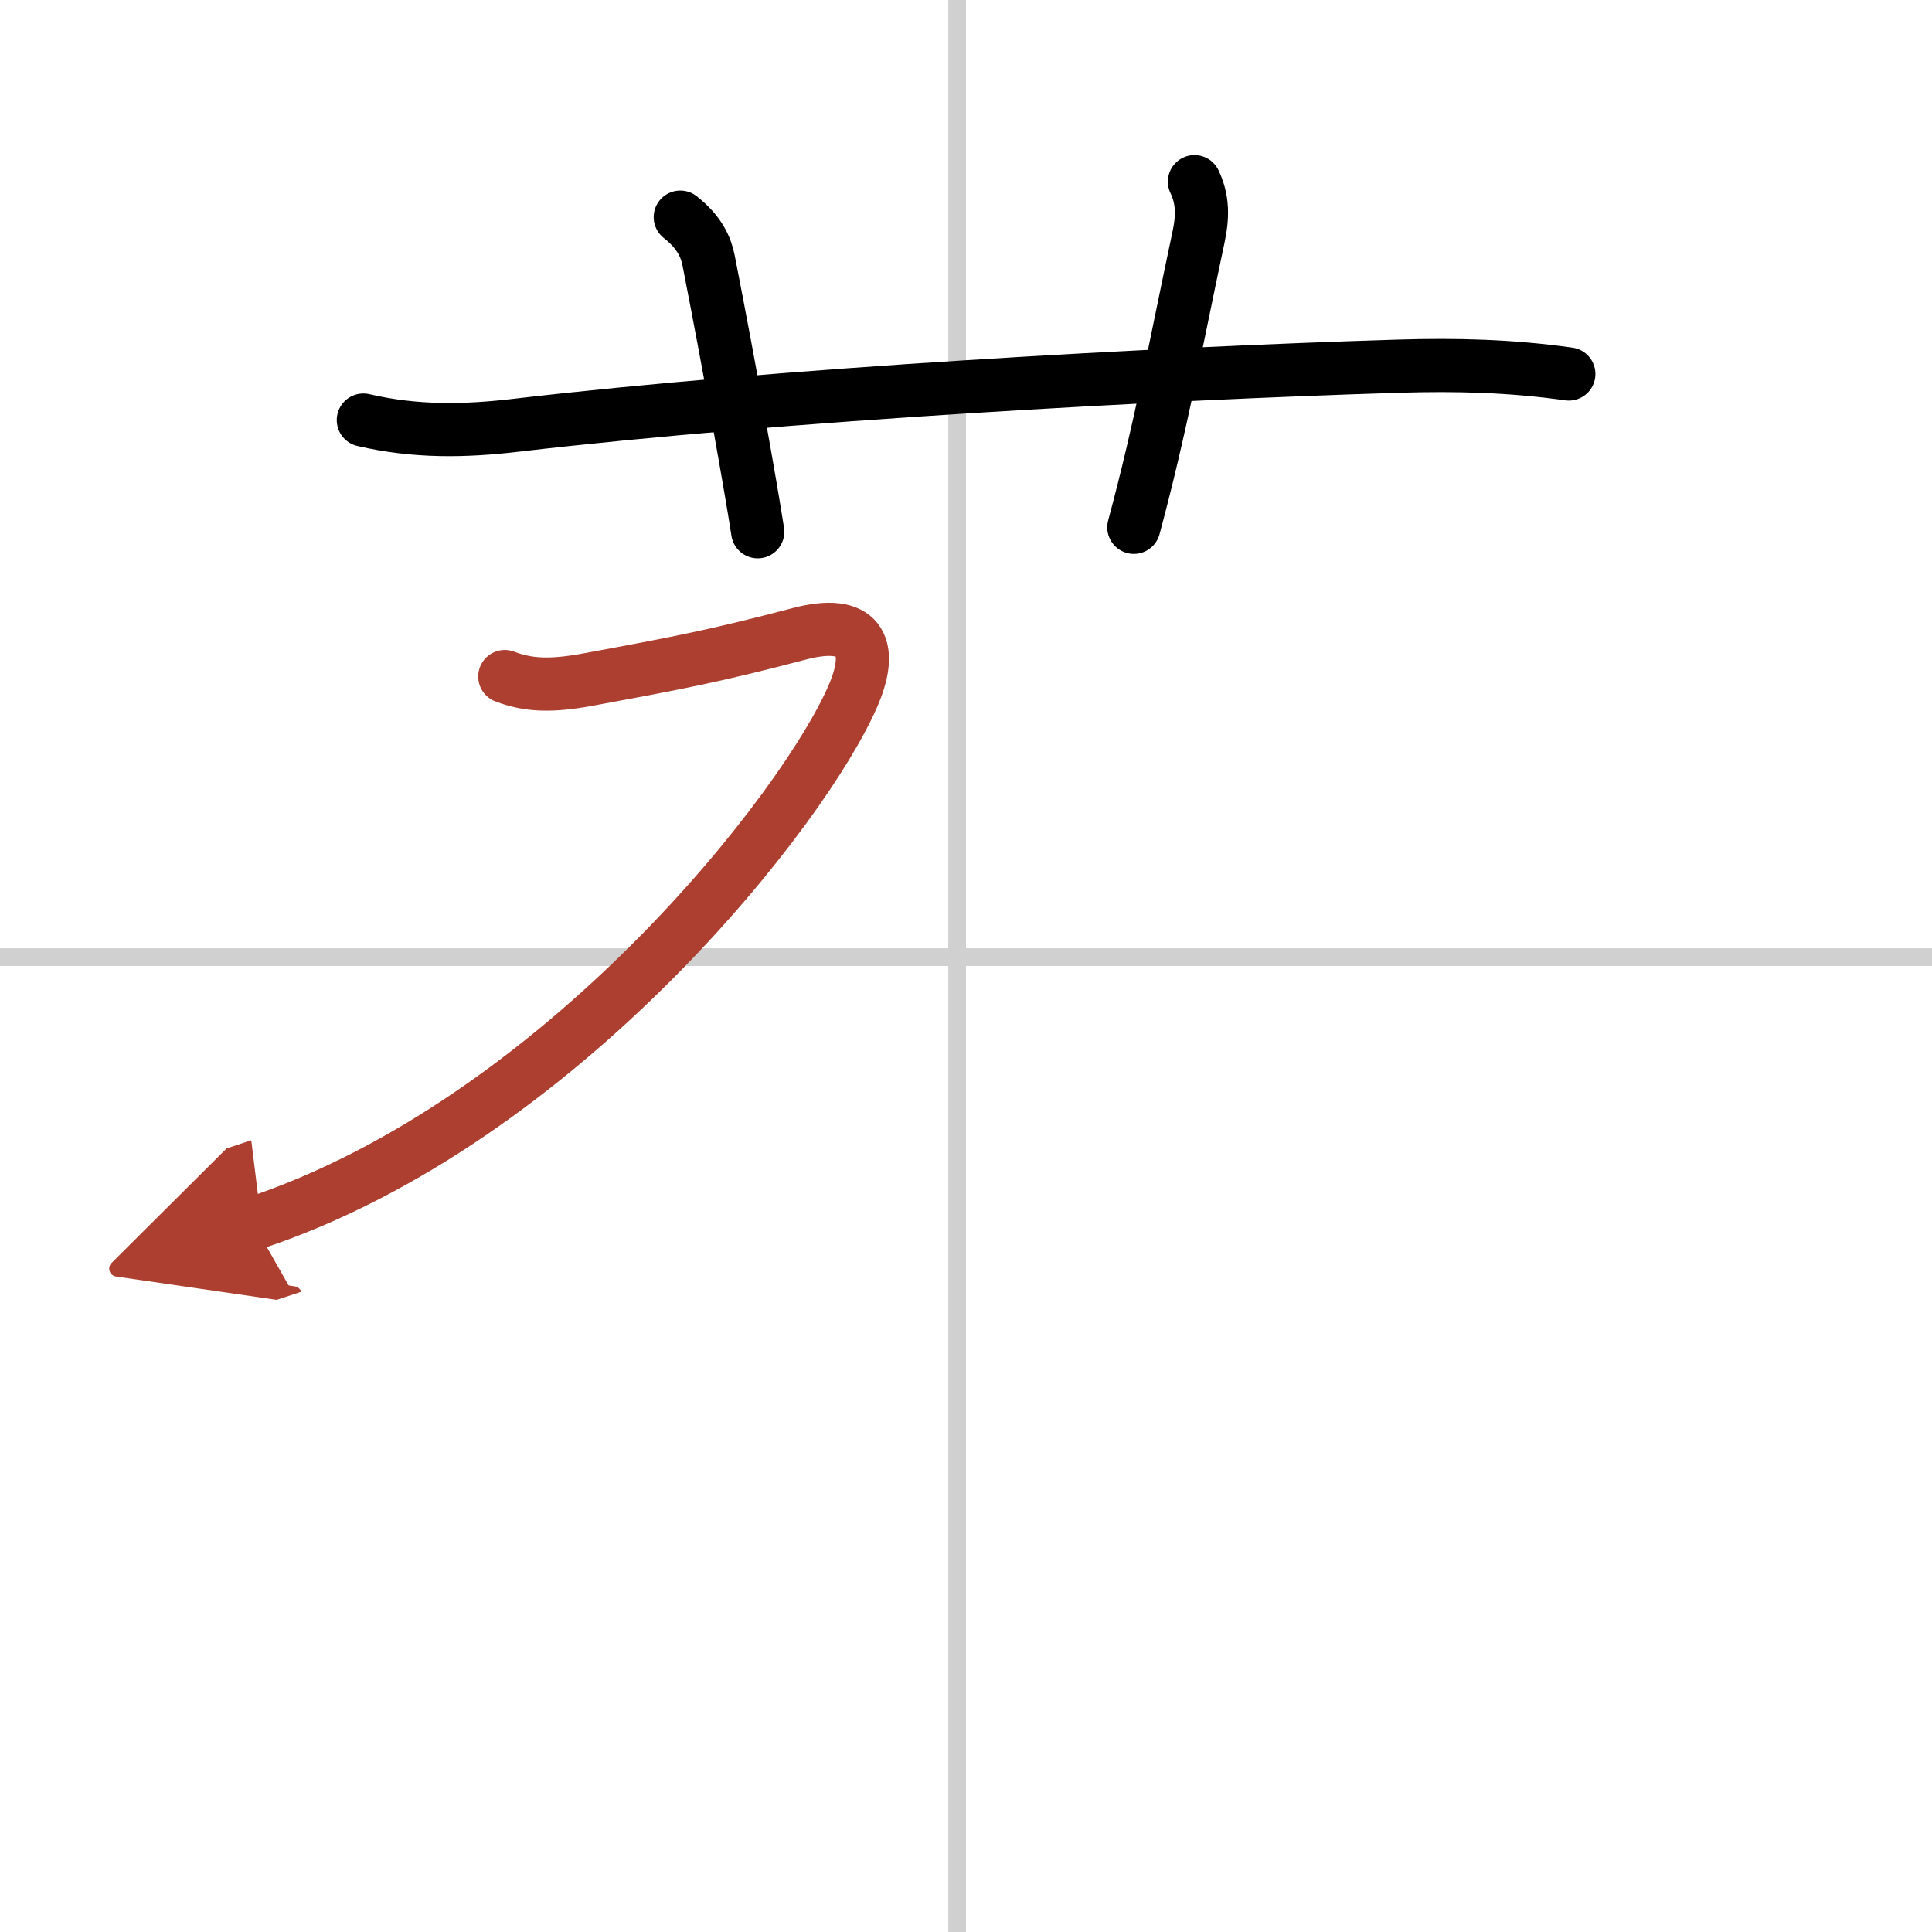 <svg width="400" height="400" viewBox="0 0 109 109" xmlns="http://www.w3.org/2000/svg"><defs><marker id="a" markerWidth="4" orient="auto" refX="1" refY="5" viewBox="0 0 10 10"><polyline points="0 0 10 5 0 10 1 5" fill="#ad3f31" stroke="#ad3f31"/></marker></defs><g fill="none" stroke="#000" stroke-linecap="round" stroke-linejoin="round" stroke-width="3"><rect width="100%" height="100%" fill="#fff" stroke="#fff"/><line x1="54" x2="54" y2="109" stroke="#d0d0d0" stroke-width="1"/><line x2="109" y1="54" y2="54" stroke="#d0d0d0" stroke-width="1"/><path d="m20.5 23.7c2.92 0.68 5.69 0.64 8.64 0.29 14.99-1.75 36.05-2.91 49.75-3.33 3.29-0.1 6.36-0.02 9.62 0.44"/><path d="m38.38 12.25c1.12 0.88 1.46 1.74 1.6 2.45 1.29 6.6 2.4 12.9 2.77 15.3"/><path d="m67.39 10.25c0.48 1 0.48 1.97 0.22 3.17-1.24 5.83-2.12 10.7-3.64 16.33"/><path d="m28.48 38.17c1.32 0.5 2.59 0.56 4.7 0.17 5.19-0.96 7.19-1.34 11.91-2.58 3.42-0.9 4.21 0.68 3.09 3.37-2.64 6.32-16.53 24.16-33.88 29.9" marker-end="url(#a)" stroke="#ad3f31"/></g></svg>
